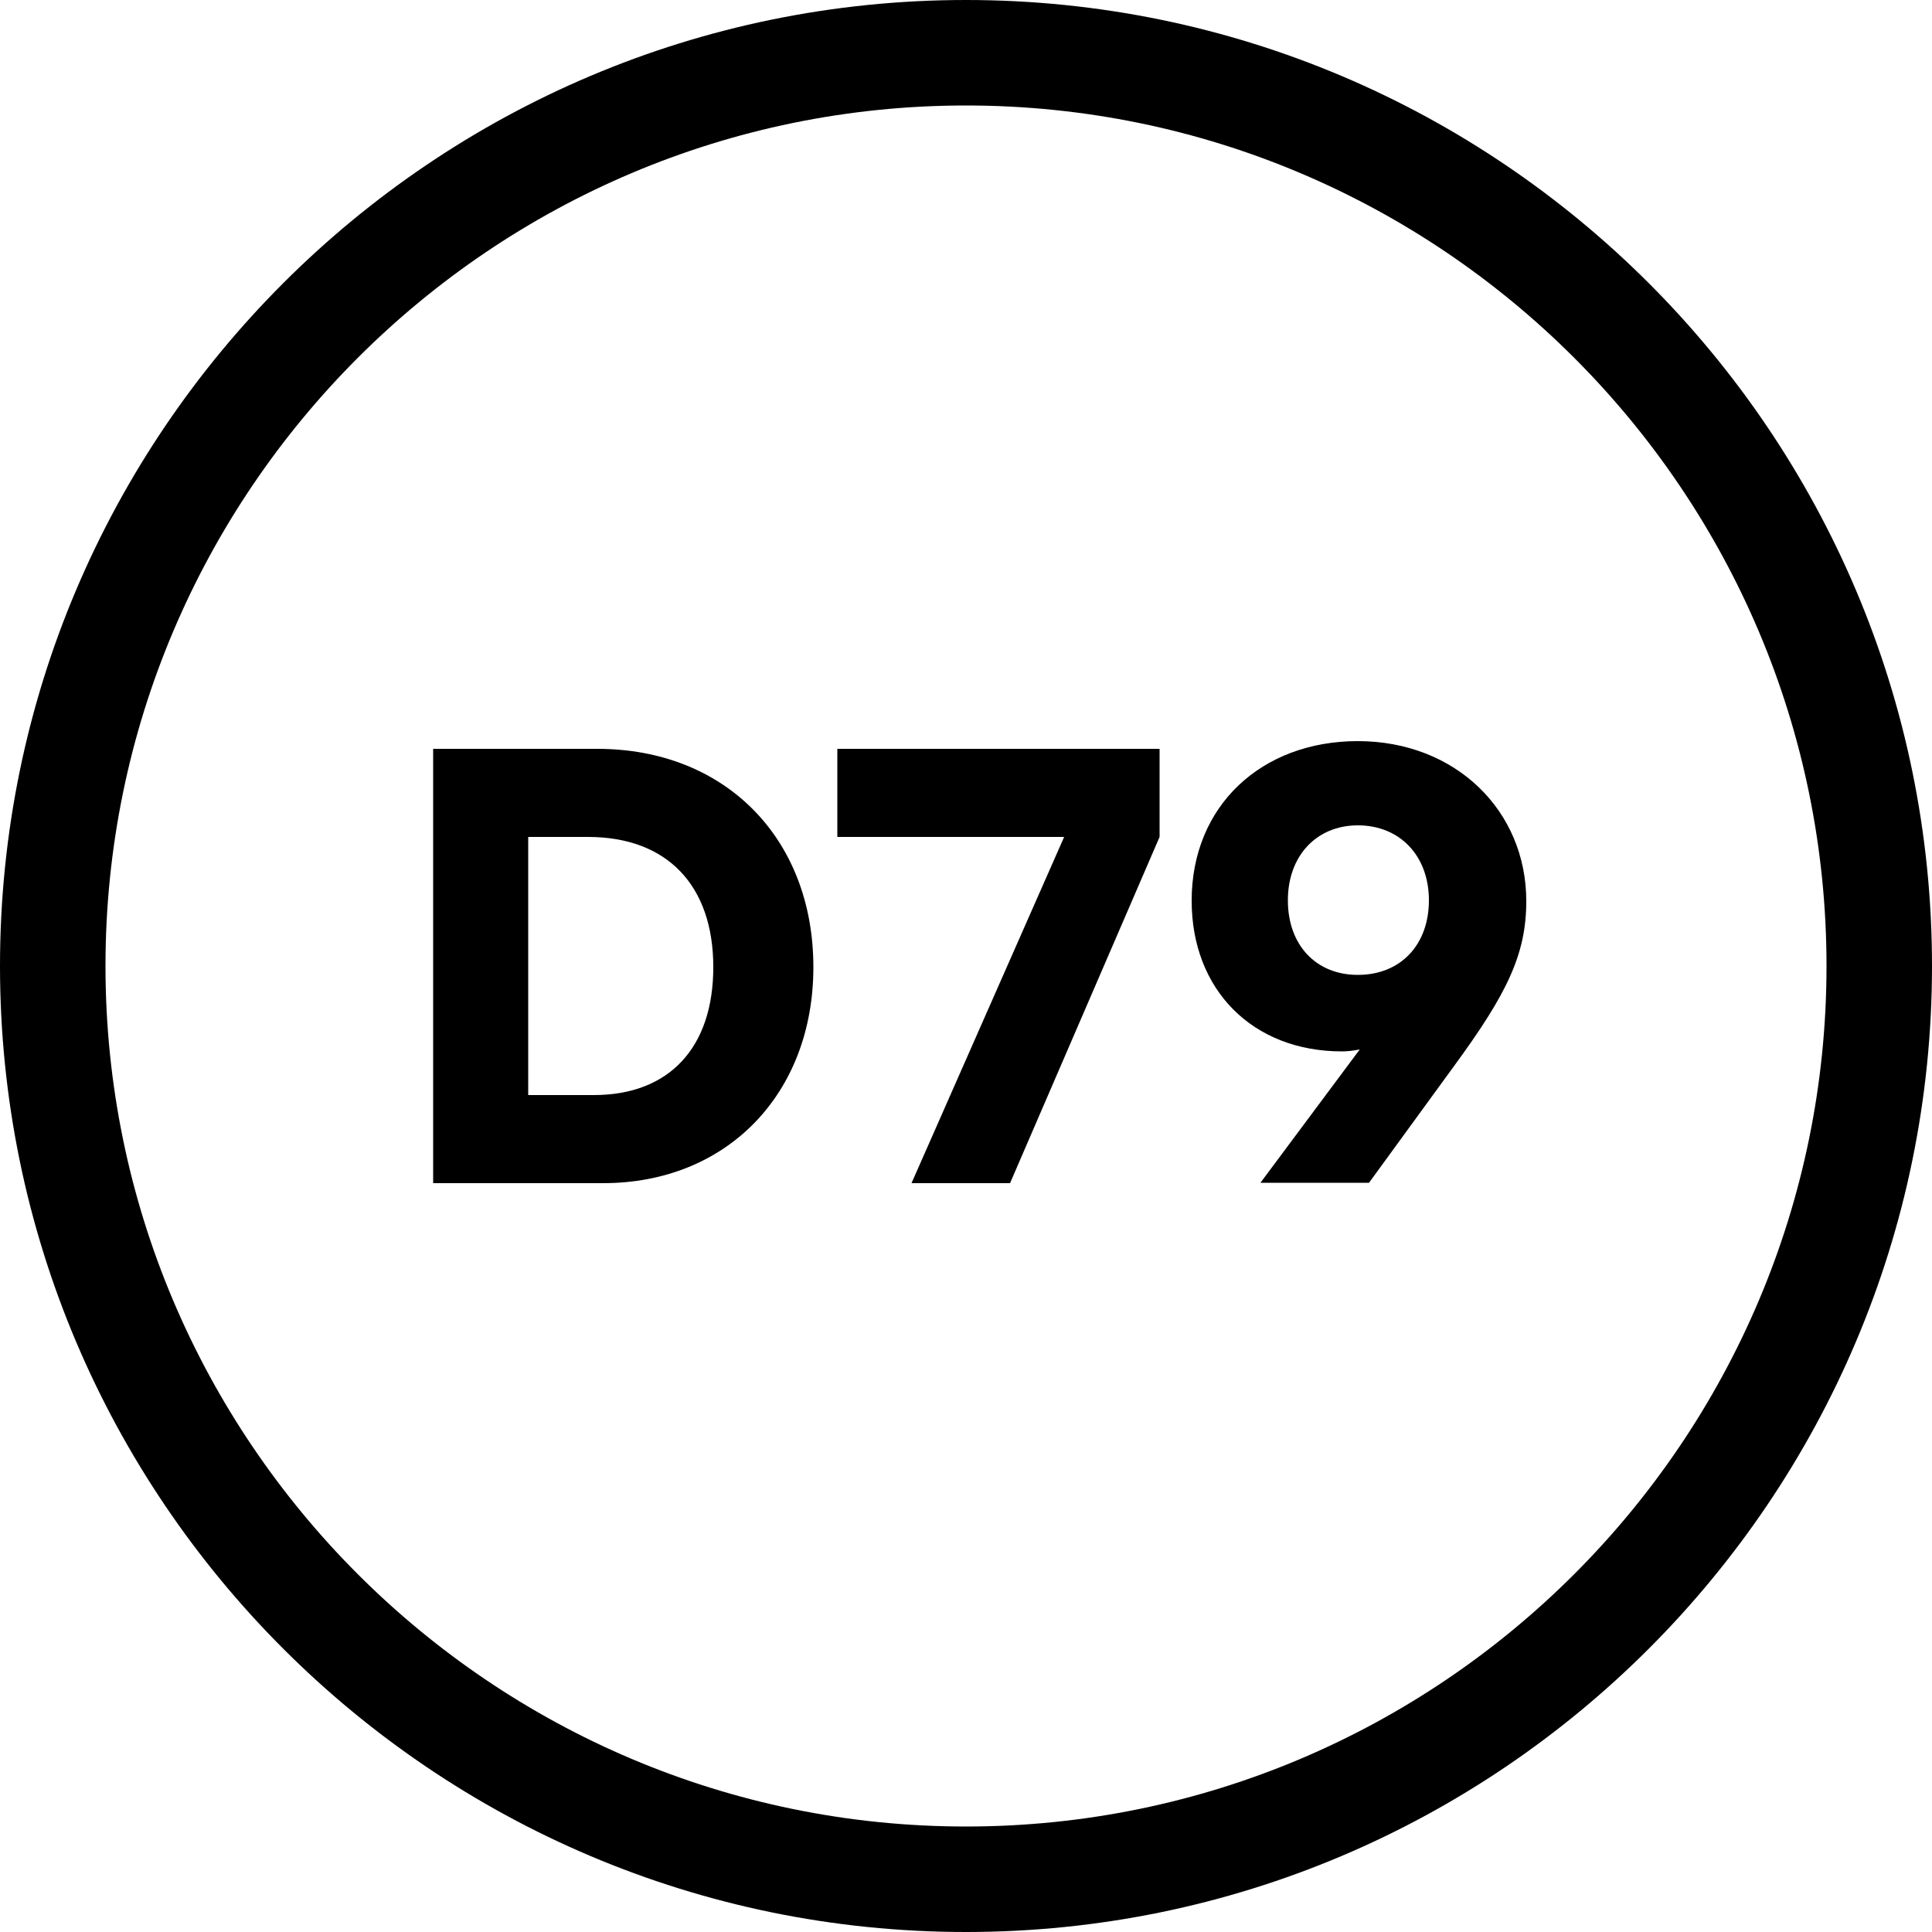 <svg xmlns="http://www.w3.org/2000/svg" version="1.1" xmlns:xlink="http://www.w3.org/1999/xlink" xmlns:svgjs="http://svgjs.com/svgjs" width="50" height="50"><svg version="1.1" id="SvgjsSvg1000" xmlns="http://www.w3.org/2000/svg" xmlns:xlink="http://www.w3.org/1999/xlink" x="0px" y="0px" viewBox="0 0 50 50" style="enable-background:new 0 0 50 50;" xml:space="preserve">
<style type="text/css">
	.st0{fill:#FFFFFF;}
</style>
<g>
	<path d="M25,0C11.21,0,0,11.21,0,25c0,13.78,11.21,25,25,25c13.79,0,25-11.22,25-25C50,11.21,38.79,0,25,0z M25,47.27
		C12.72,47.27,2.73,37.28,2.73,25S12.72,2.73,25,2.73S47.27,12.72,47.27,25S37.28,47.27,25,47.27z"></path>
	<path d="M35.14,19.18c-2.49,0-4.3,1.67-4.3,4.13c0,2.31,1.58,3.9,3.89,3.9c0.15,0,0.3-0.02,0.46-0.05l-2.57,3.45h2.81l2.2-3.02
		c1.37-1.87,1.87-2.89,1.87-4.27C39.5,20.98,37.67,19.18,35.14,19.18z M35.14,25.23c-1.08,0-1.81-0.77-1.81-1.93
		c0-1.15,0.74-1.94,1.81-1.94c1.09,0,1.84,0.79,1.84,1.94C36.98,24.45,36.25,25.23,35.14,25.23z"></path>
	<polygon points="21.67,21.66 27.54,21.66 23.59,30.62 26.14,30.62 30.01,21.66 30.01,19.38 21.67,19.38 	"></polygon>
	<path d="M15.46,19.38h-4.25v11.24h4.4c3.2,0,5.44-2.31,5.44-5.59C21.05,21.69,18.76,19.38,15.46,19.38z M15.37,28.34h-1.7v-6.68
		h1.55c2.04,0,3.24,1.25,3.24,3.37C18.46,27.11,17.32,28.34,15.37,28.34z"></path>
</g>
</svg><style>@media (prefers-color-scheme: light) { :root { filter: none; } }
@media (prefers-color-scheme: dark) { :root { filter: contrast(0.833) brightness(1.7); } }
</style></svg>